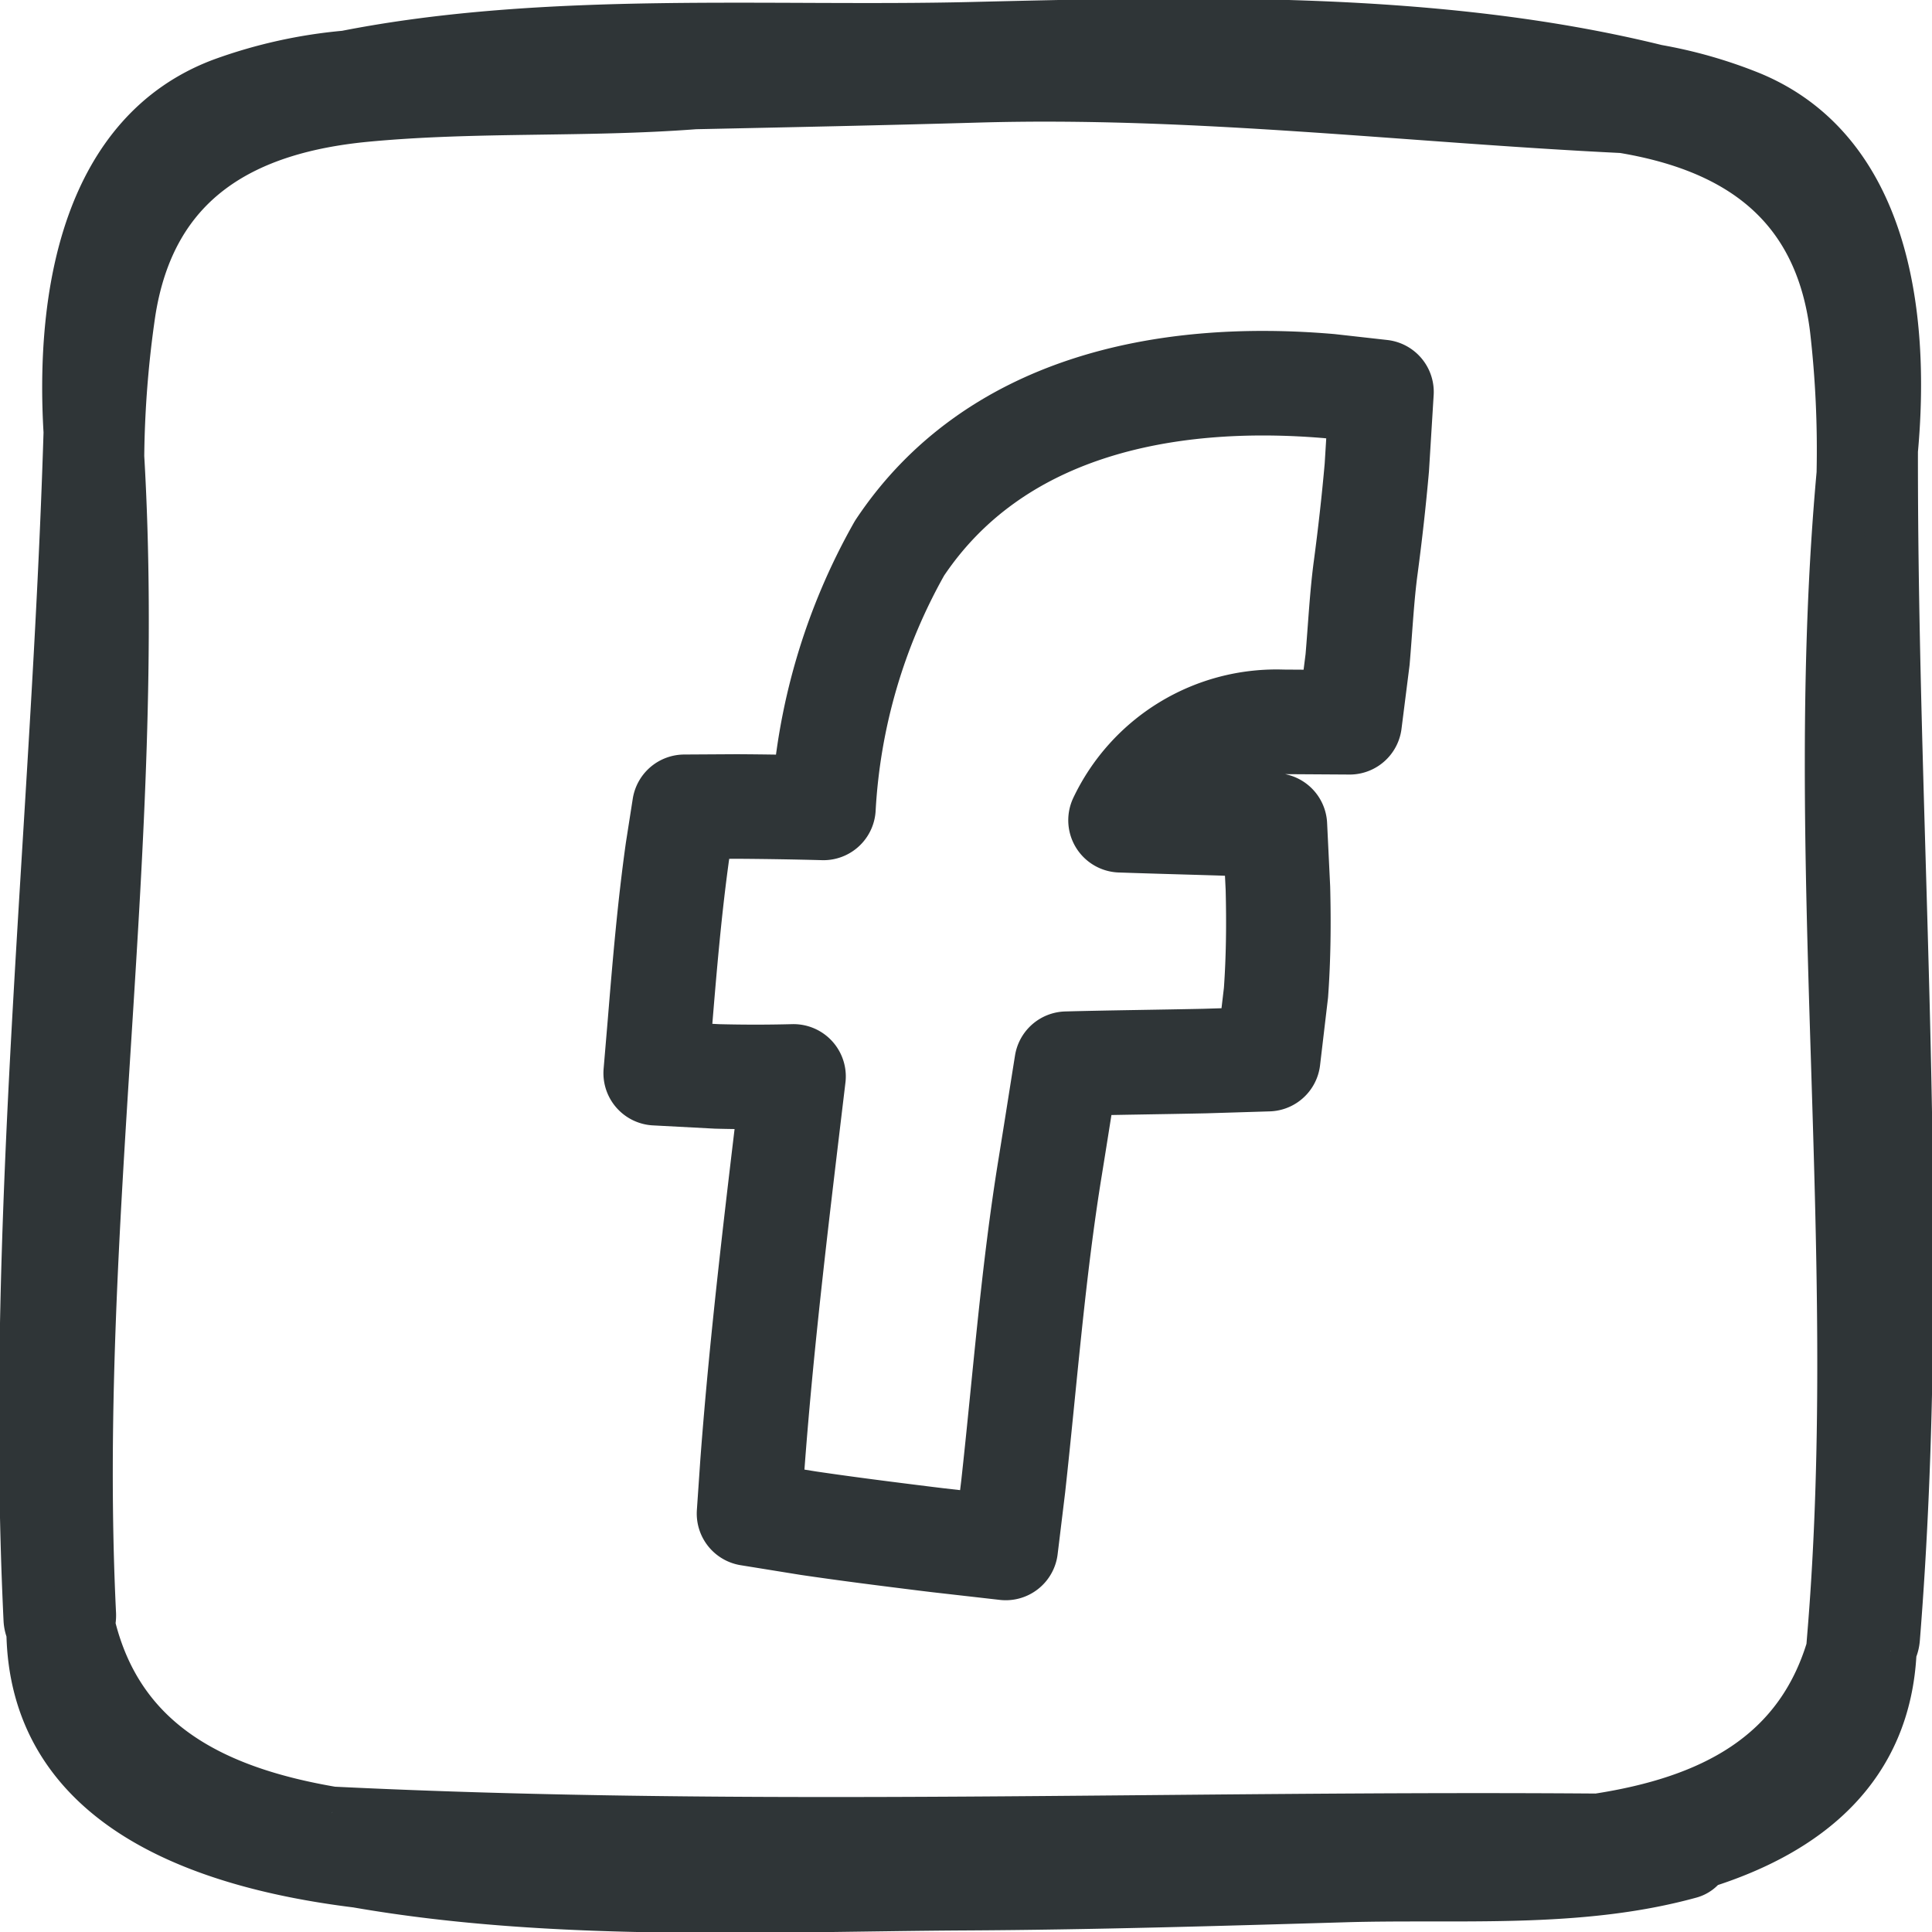 <svg xmlns="http://www.w3.org/2000/svg" width="36.954" height="36.961" viewBox="0 0 36.954 36.961">
  <g id="Facebook" transform="translate(-1120.519 -84.527)">
    <path id="Path_135" data-name="Path 135" d="M36.178,31.6a.63.63,0,0,0,.063-.231c.607-7.577-.048-15.136-.038-22.722.245-2.661-.185-5.714-2.716-6.758A8.849,8.849,0,0,0,31.7,1.378C27.5.342,22.872.463,18.6.565c-3.845.093-8.112-.213-11.969.547a9.278,9.278,0,0,0-2.348.521c-2.564.955-3.092,3.991-2.932,6.658C1.119,15.875.221,23.407.585,31a.623.623,0,0,0,.055.232c.041,3.156,2.977,4.385,6.21,4.784,3.8.663,7.893.456,11.65.435,2.415-.013,4.83-.085,7.245-.156,2.186-.064,4.449.132,6.577-.451a.424.424,0,0,0,.262-.192c2-.627,3.495-1.839,3.594-4.049M6.372,34.7c-2.225-.379-4.1-1.267-4.654-3.61a.673.673,0,0,0,.02-.191c-.36-7.38.971-14.785.539-22.14a20.316,20.316,0,0,1,.215-2.749C2.893,3.4,4.731,2.46,7.01,2.241c2.1-.2,4.192-.081,6.3-.242,1.8-.038,3.6-.075,5.4-.127,4.154-.12,8.227.383,12.349.583,2.121.351,3.778,1.374,4.079,3.875a20.271,20.271,0,0,1,.126,2.755c-.668,7.336.425,14.784-.172,22.147a.664.664,0,0,0,.013.191c-.605,2.241-2.4,3.083-4.531,3.41-8.088-.063-16.12.262-24.2-.133" transform="translate(1120.501 84.5)" fill="#2f3537" stroke="#2f3537" stroke-width="1"/>
    <path id="Path_136" data-name="Path 136" d="M37.794,14.953c-3.2-.273-6.434.417-8.219,3.1a11.355,11.355,0,0,0-1.456,4.968q-.827-.022-1.653-.027L25.46,23l-.131.837c-.153,1.092-.247,2.2-.338,3.311l-.08.947,1.173.062q.731.019,1.463,0c-.294,2.465-.6,4.934-.785,7.4l-.066.962,1.139.184c.753.111,1.508.206,2.265.3l.206.025,1.3.148L31.749,36c.225-2.043.38-4.105.708-6.115.106-.655.209-1.312.314-1.971.879-.023,1.763-.032,2.646-.051l1.208-.037.15-1.27c.048-.666.054-1.336.037-2l-.058-1.2-1.014-.04c-.649-.02-1.3-.037-1.938-.059A3.3,3.3,0,0,1,36.9,21.375l1.284.008.152-1.2c.052-.61.082-1.22.157-1.772.084-.633.155-1.265.211-1.9l.089-1.446Z" transform="translate(1108.15 76.959)" fill="none" stroke="#2f3537" stroke-linecap="round" stroke-linejoin="round" stroke-width="2"/>
  </g>
</svg>
